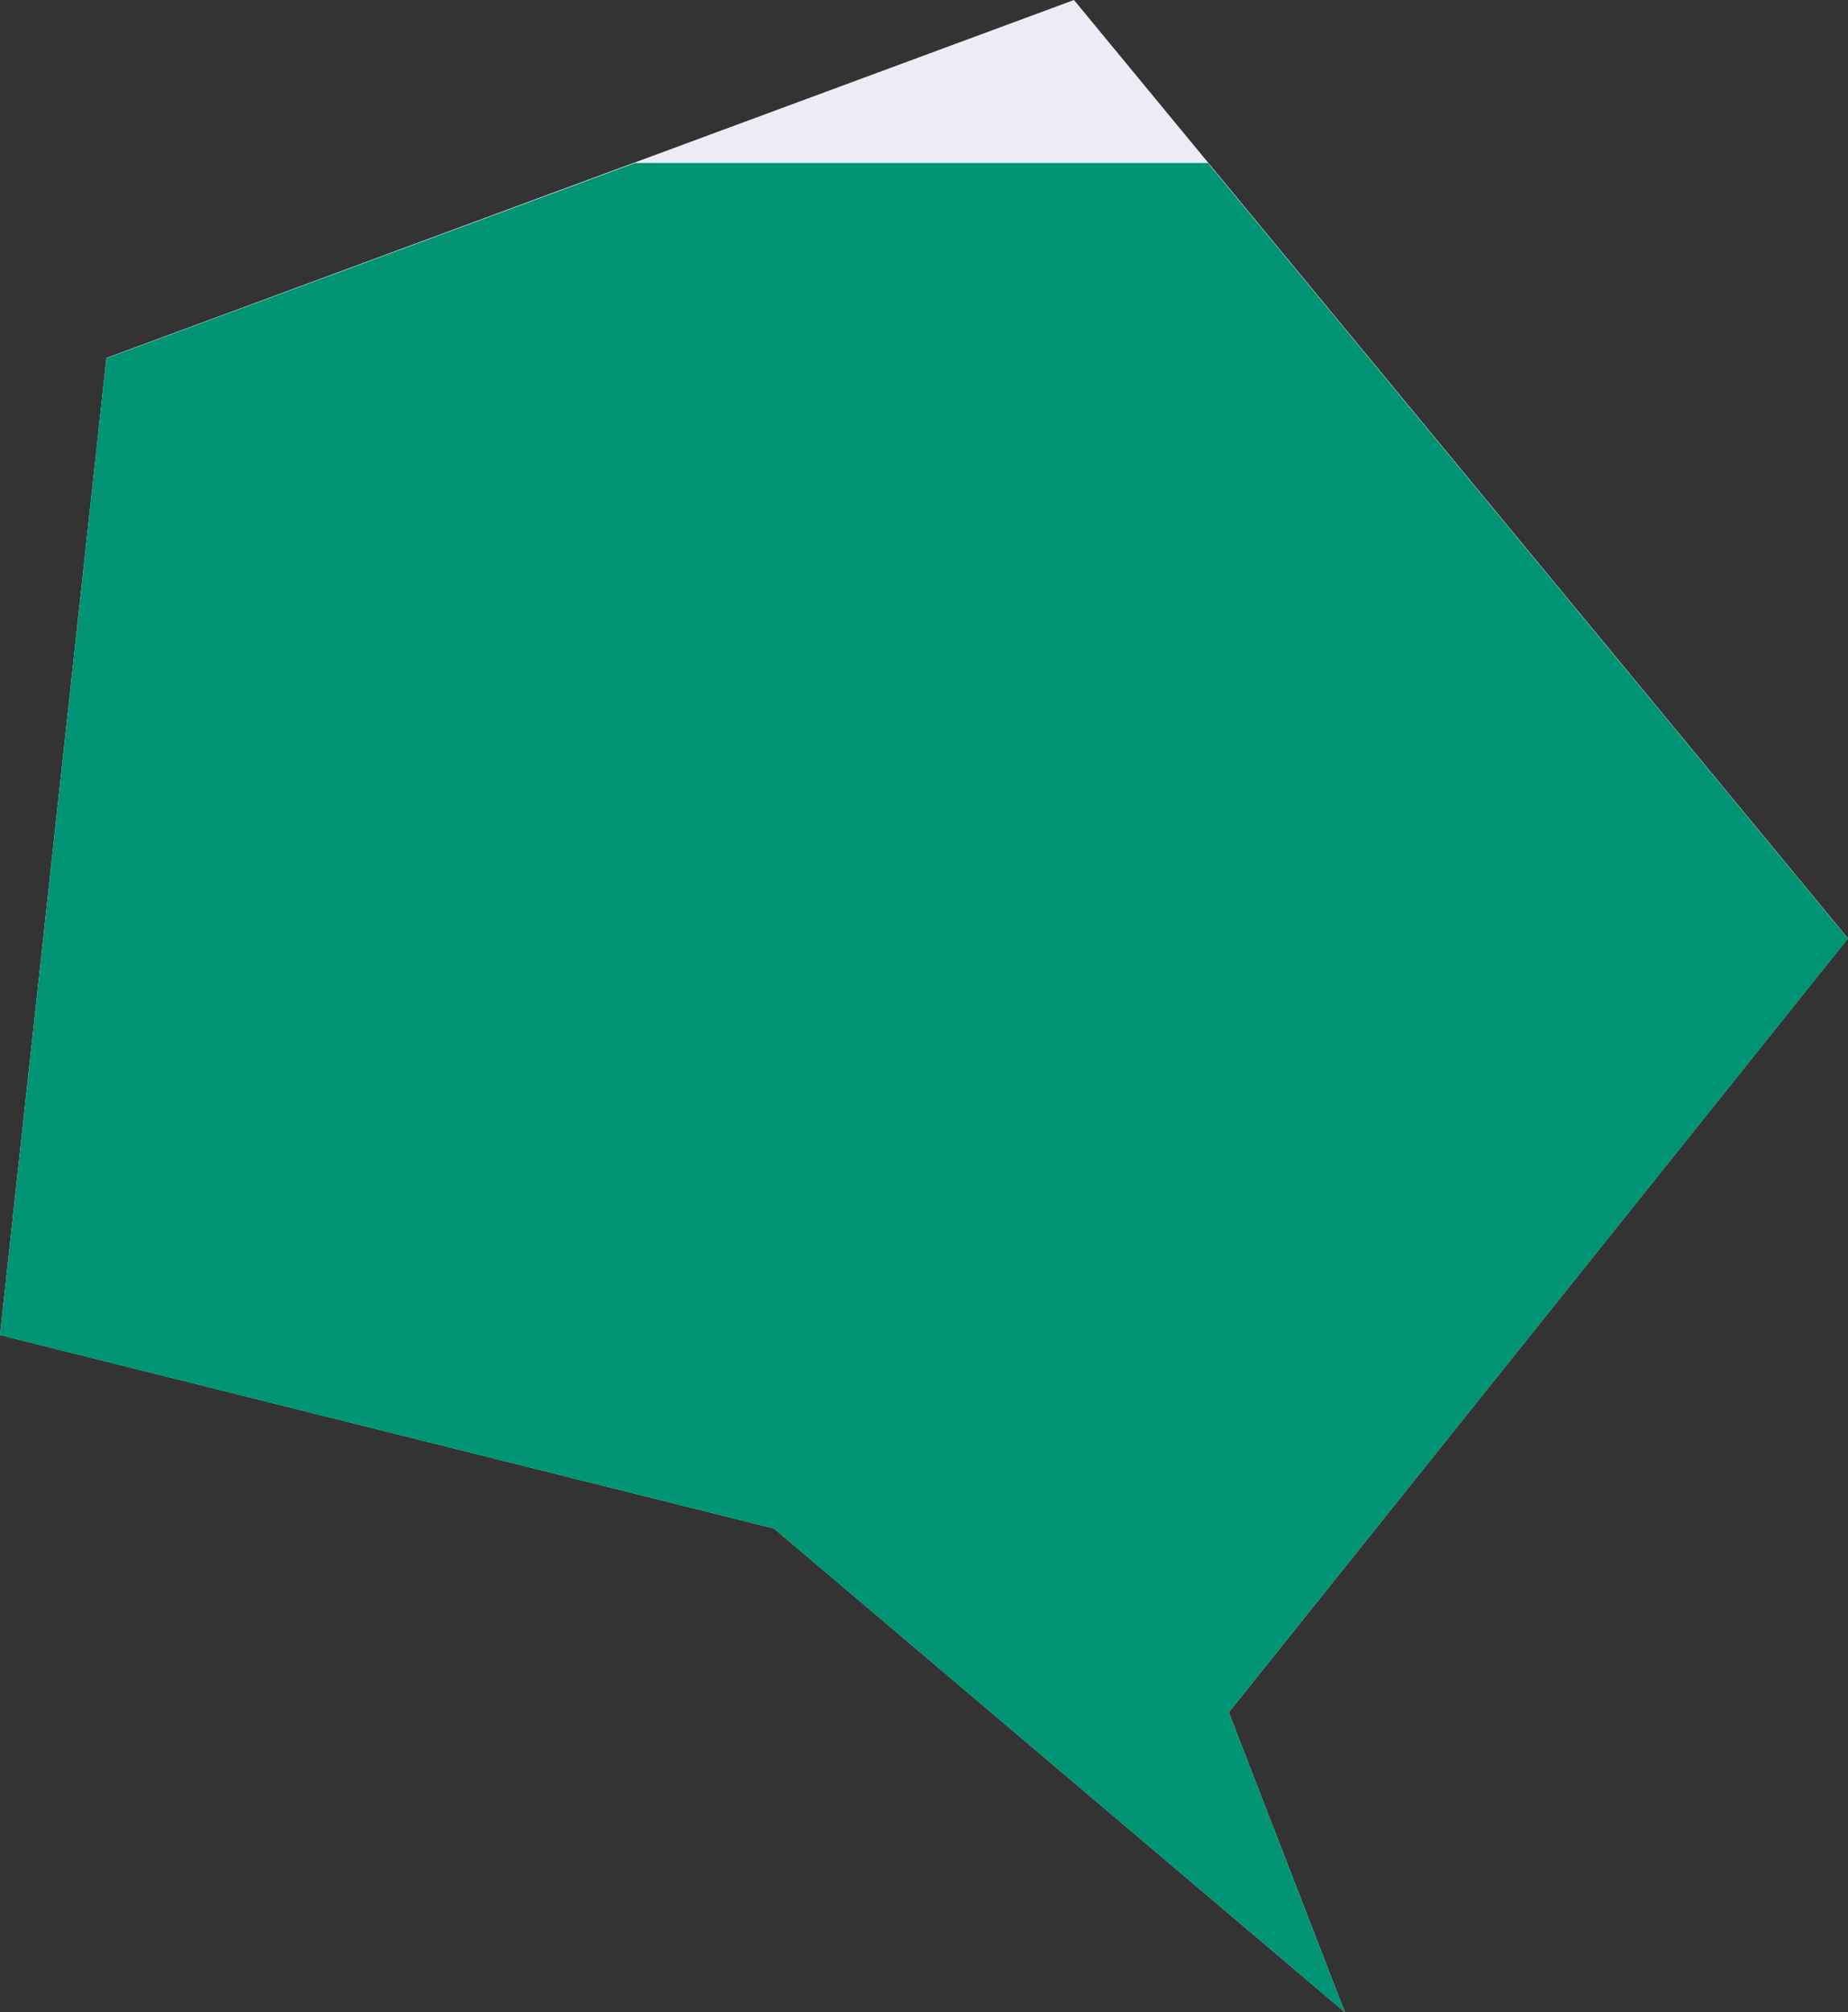 <svg xmlns="http://www.w3.org/2000/svg" viewBox="0 0 1534.23 1670.68"><rect x="0" y="0" width="1534.23" height="1670.68" fill="#333333" stroke="none"/><defs><style>.cls-1{fill:#ebecf5;}.cls-2{fill:#009474;}</style></defs><g id="レイヤー_2" data-name="レイヤー 2"><g id="レイヤー_5" data-name="レイヤー 5"><polygon class="cls-1" points="642.61 1269.05 1116.53 1670.64 1020.14 1421.65 1534.23 779.1 891.62 0 88.36 297.18 0 1108.41 642.61 1269.05"/><polygon id="_23" data-name="23" class="cls-2" points="1002.82 135.34 527.21 135.34 88.36 297.44 0 1108.54 642.61 1269.11 1116.53 1670.67 1020.14 1421.67 1534.23 779.36 1002.82 135.34"/></g></g></svg>